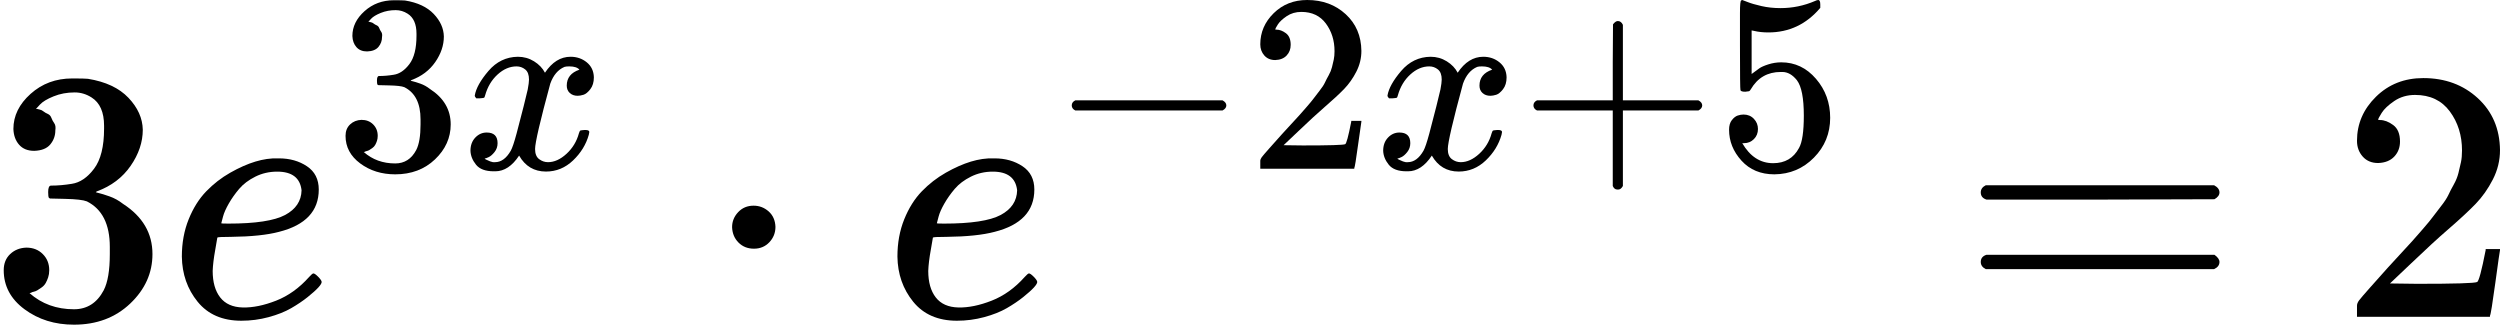 <svg width="516" height="68" viewBox="0 0 516 68" fill="none" xmlns="http://www.w3.org/2000/svg">
<path d="M7.056 31.134C5.724 31.134 4.689 30.715 3.949 29.876C3.209 29.038 2.815 27.953 2.765 26.621C2.765 23.909 3.949 21.492 6.316 19.372C8.683 17.251 11.544 16.191 14.898 16.191C16.624 16.191 17.709 16.215 18.152 16.265C21.802 16.856 24.588 18.163 26.512 20.185C28.435 22.207 29.422 24.402 29.471 26.769C29.471 29.334 28.633 31.824 26.956 34.241C25.279 36.657 22.961 38.408 20.002 39.493L19.78 39.641C19.78 39.691 20.002 39.764 20.446 39.863C20.89 39.962 21.605 40.184 22.591 40.529C23.577 40.874 24.514 41.392 25.402 42.083C29.446 44.696 31.468 48.148 31.468 52.439C31.468 56.335 29.939 59.738 26.882 62.648C23.824 65.558 19.953 67.013 15.267 67.013C11.322 67.013 7.919 65.952 5.059 63.832C2.198 61.711 0.768 59.023 0.768 55.768C0.768 54.387 1.212 53.278 2.1 52.439C2.987 51.601 4.097 51.157 5.428 51.108C6.809 51.108 7.944 51.551 8.831 52.439C9.719 53.327 10.163 54.437 10.163 55.768C10.163 56.311 10.089 56.804 9.941 57.248C9.793 57.691 9.62 58.086 9.423 58.431C9.226 58.776 8.955 59.072 8.609 59.319C8.264 59.566 7.968 59.763 7.722 59.911C7.475 60.059 7.229 60.157 6.982 60.207C6.735 60.256 6.538 60.33 6.39 60.429L6.094 60.503C8.609 62.722 11.667 63.832 15.267 63.832C17.98 63.832 20.026 62.525 21.407 59.911C22.246 58.283 22.665 55.793 22.665 52.439V50.96C22.665 46.275 21.087 43.143 17.93 41.565C17.191 41.269 15.687 41.096 13.418 41.047L10.311 40.973L10.089 40.825C9.99 40.677 9.941 40.282 9.941 39.641C9.941 38.754 10.138 38.31 10.533 38.31C11.914 38.31 13.344 38.186 14.823 37.94C16.5 37.693 18.029 36.657 19.41 34.833C20.791 33.008 21.481 30.246 21.481 26.547V25.956C21.481 23.145 20.618 21.196 18.892 20.111C17.807 19.421 16.648 19.076 15.415 19.076C13.837 19.076 12.382 19.347 11.051 19.89C9.719 20.432 8.782 20.999 8.24 21.591C7.697 22.183 7.426 22.479 7.426 22.479H7.648C7.796 22.528 7.993 22.577 8.24 22.627C8.486 22.676 8.733 22.799 8.979 22.997C9.226 23.194 9.522 23.366 9.867 23.514C10.212 23.662 10.459 23.933 10.607 24.328C10.755 24.723 10.952 25.093 11.199 25.438C11.445 25.783 11.519 26.276 11.421 26.917C11.421 28.002 11.075 28.964 10.385 29.802C9.694 30.641 8.585 31.085 7.056 31.134Z" fill="black"/>
<path d="M37.534 52.957C37.534 50.146 38.003 47.581 38.94 45.263C39.877 42.946 41.085 41.022 42.565 39.493C44.044 37.964 45.696 36.682 47.521 35.647C49.346 34.611 51.072 33.846 52.7 33.353C54.327 32.86 55.88 32.638 57.36 32.687H57.582C59.801 32.687 61.725 33.23 63.352 34.315C64.98 35.4 65.793 37.003 65.793 39.123C65.793 43.562 63.056 46.472 57.582 47.853C55.165 48.494 51.861 48.839 47.669 48.888C45.844 48.888 44.907 48.938 44.858 49.036C44.858 49.135 44.71 49.998 44.414 51.625C44.118 53.253 43.946 54.683 43.896 55.916C43.896 58.234 44.414 60.059 45.45 61.39C46.486 62.722 48.039 63.412 50.11 63.462C52.182 63.511 54.475 63.042 56.99 62.056C59.505 61.07 61.774 59.442 63.796 57.174C64.24 56.681 64.536 56.434 64.684 56.434C64.881 56.434 65.201 56.656 65.645 57.1C66.089 57.544 66.336 57.889 66.385 58.135C66.434 58.382 66.213 58.776 65.719 59.319C65.226 59.861 64.486 60.527 63.5 61.316C62.514 62.105 61.379 62.87 60.097 63.61C58.815 64.349 57.261 64.966 55.437 65.459C53.612 65.952 51.738 66.199 49.814 66.199C45.918 66.199 42.91 64.892 40.789 62.278C38.669 59.664 37.584 56.557 37.534 52.957ZM62.242 39.271C61.947 36.707 60.27 35.425 57.212 35.425C55.585 35.425 54.08 35.77 52.7 36.46C51.319 37.151 50.209 37.989 49.371 38.975C48.532 39.962 47.817 40.973 47.225 42.008C46.633 43.044 46.239 43.932 46.042 44.672C45.844 45.411 45.721 45.88 45.672 46.077C45.672 46.127 46.165 46.151 47.151 46.151C52.724 46.151 56.62 45.559 58.84 44.376C61.059 43.192 62.193 41.491 62.242 39.271Z" fill="black"/>
<path d="M75.765 10.617C74.823 10.617 74.091 10.321 73.568 9.728C73.045 9.135 72.766 8.368 72.731 7.427C72.731 5.509 73.568 3.801 75.242 2.301C76.915 0.802 78.938 0.052 81.308 0.052C82.529 0.052 83.296 0.07 83.61 0.105C86.19 0.523 88.16 1.447 89.52 2.877C90.88 4.306 91.577 5.858 91.612 7.531C91.612 9.345 91.019 11.105 89.834 12.814C88.648 14.522 87.009 15.76 84.917 16.527L84.76 16.632C84.76 16.667 84.917 16.719 85.231 16.789C85.545 16.858 86.05 17.015 86.748 17.259C87.445 17.504 88.108 17.87 88.735 18.358C91.594 20.206 93.024 22.646 93.024 25.68C93.024 28.435 91.943 30.84 89.781 32.898C87.62 34.955 84.882 35.983 81.57 35.983C78.781 35.983 76.375 35.234 74.352 33.734C72.33 32.235 71.319 30.335 71.319 28.034C71.319 27.057 71.633 26.273 72.26 25.68C72.888 25.087 73.672 24.773 74.614 24.739C75.59 24.739 76.392 25.052 77.02 25.68C77.647 26.308 77.961 27.092 77.961 28.034C77.961 28.417 77.909 28.766 77.804 29.08C77.7 29.393 77.578 29.672 77.438 29.916C77.299 30.16 77.107 30.37 76.863 30.544C76.619 30.718 76.41 30.858 76.235 30.962C76.061 31.067 75.887 31.137 75.712 31.172C75.538 31.206 75.398 31.259 75.294 31.329L75.085 31.381C76.863 32.95 79.025 33.734 81.57 33.734C83.488 33.734 84.935 32.81 85.911 30.962C86.504 29.812 86.8 28.051 86.8 25.68V24.634C86.8 21.322 85.684 19.108 83.453 17.992C82.93 17.782 81.866 17.66 80.263 17.626L78.066 17.573L77.909 17.469C77.839 17.364 77.804 17.085 77.804 16.632C77.804 16.004 77.944 15.69 78.223 15.69C79.199 15.69 80.21 15.603 81.256 15.429C82.442 15.255 83.523 14.522 84.499 13.232C85.475 11.942 85.963 9.99 85.963 7.375V6.956C85.963 4.969 85.353 3.591 84.133 2.824C83.366 2.336 82.546 2.092 81.675 2.092C80.559 2.092 79.53 2.284 78.589 2.667C77.647 3.051 76.985 3.452 76.601 3.87C76.218 4.289 76.026 4.498 76.026 4.498H76.183C76.288 4.533 76.427 4.568 76.601 4.603C76.776 4.637 76.95 4.725 77.124 4.864C77.299 5.004 77.508 5.126 77.752 5.23C77.996 5.335 78.17 5.527 78.275 5.805C78.38 6.084 78.519 6.346 78.693 6.59C78.868 6.834 78.92 7.183 78.85 7.636C78.85 8.403 78.606 9.083 78.118 9.676C77.63 10.268 76.846 10.582 75.765 10.617Z" fill="black"/>
<path d="M97.993 19.718C98.237 18.253 99.178 16.562 100.817 14.644C102.456 12.727 104.478 11.75 106.884 11.716C108.104 11.716 109.22 12.029 110.231 12.657C111.242 13.285 111.992 14.069 112.48 15.011C113.945 12.814 115.705 11.716 117.763 11.716C119.053 11.716 120.168 12.099 121.11 12.866C122.051 13.633 122.539 14.662 122.574 15.952C122.574 16.963 122.33 17.782 121.842 18.41C121.354 19.038 120.883 19.421 120.43 19.561C119.977 19.7 119.576 19.77 119.227 19.77C118.565 19.77 118.024 19.578 117.606 19.195C117.187 18.811 116.978 18.305 116.978 17.678C116.978 16.074 117.85 14.976 119.593 14.383C119.21 13.93 118.512 13.703 117.501 13.703C117.048 13.703 116.717 13.738 116.507 13.808C115.182 14.366 114.206 15.516 113.578 17.259C111.486 24.965 110.44 29.463 110.44 30.753C110.44 31.73 110.719 32.427 111.277 32.845C111.835 33.264 112.445 33.473 113.108 33.473C114.398 33.473 115.671 32.898 116.926 31.747C118.181 30.596 119.035 29.184 119.489 27.511C119.593 27.162 119.698 26.97 119.802 26.935C119.907 26.9 120.186 26.866 120.639 26.831H120.848C121.371 26.831 121.633 26.97 121.633 27.249C121.633 27.284 121.598 27.476 121.528 27.824C120.97 29.812 119.89 31.573 118.286 33.107C116.682 34.641 114.816 35.408 112.689 35.408C110.249 35.408 108.401 34.31 107.145 32.113C105.716 34.275 104.077 35.356 102.229 35.356H101.915C100.207 35.356 98.986 34.903 98.254 33.996C97.522 33.089 97.138 32.13 97.103 31.119C97.103 30.004 97.435 29.097 98.097 28.4C98.76 27.702 99.544 27.354 100.451 27.354C101.95 27.354 102.7 28.086 102.7 29.55C102.7 30.248 102.491 30.858 102.072 31.381C101.654 31.904 101.253 32.253 100.869 32.427C100.486 32.601 100.259 32.688 100.189 32.688L100.032 32.741C100.032 32.776 100.137 32.845 100.346 32.95C100.555 33.054 100.834 33.177 101.183 33.316C101.532 33.456 101.863 33.508 102.177 33.473C103.432 33.473 104.513 32.688 105.419 31.119C105.733 30.561 106.134 29.376 106.622 27.563C107.111 25.75 107.599 23.867 108.087 21.914C108.575 19.962 108.854 18.811 108.924 18.462C109.098 17.521 109.185 16.841 109.185 16.423C109.185 15.446 108.924 14.749 108.401 14.331C107.878 13.912 107.285 13.703 106.622 13.703C105.228 13.703 103.92 14.261 102.7 15.377C101.479 16.492 100.625 17.922 100.137 19.665C100.067 19.979 99.98 20.154 99.876 20.188C99.771 20.223 99.492 20.258 99.039 20.293H98.306C98.097 20.084 97.993 19.892 97.993 19.718Z" fill="black"/>
<path d="M151.103 46.891C151.103 45.707 151.522 44.672 152.361 43.784C153.199 42.896 154.259 42.452 155.542 42.452C156.725 42.452 157.761 42.847 158.649 43.636C159.536 44.425 160.005 45.485 160.054 46.817C160.054 48.05 159.635 49.11 158.797 49.998C157.958 50.886 156.898 51.33 155.616 51.33C154.333 51.33 153.273 50.91 152.435 50.072C151.596 49.233 151.152 48.173 151.103 46.891Z" fill="black"/>
<path d="M185.229 52.957C185.229 50.146 185.697 47.581 186.634 45.263C187.571 42.946 188.779 41.022 190.259 39.493C191.738 37.964 193.391 36.682 195.215 35.647C197.04 34.611 198.766 33.846 200.394 33.353C202.021 32.86 203.575 32.638 205.054 32.687H205.276C207.495 32.687 209.419 33.23 211.046 34.315C212.674 35.4 213.488 37.003 213.488 39.123C213.488 43.562 210.75 46.472 205.276 47.853C202.86 48.494 199.555 48.839 195.363 48.888C193.539 48.888 192.602 48.938 192.552 49.036C192.552 49.135 192.404 49.998 192.108 51.625C191.812 53.253 191.64 54.683 191.591 55.916C191.591 58.234 192.108 60.059 193.144 61.39C194.18 62.722 195.733 63.412 197.805 63.462C199.876 63.511 202.169 63.042 204.684 62.056C207.2 61.07 209.468 59.442 211.49 57.174C211.934 56.681 212.23 56.434 212.378 56.434C212.575 56.434 212.896 56.656 213.34 57.1C213.784 57.544 214.03 57.889 214.079 58.135C214.129 58.382 213.907 58.776 213.414 59.319C212.92 59.861 212.181 60.527 211.194 61.316C210.208 62.105 209.074 62.87 207.791 63.61C206.509 64.349 204.956 64.966 203.131 65.459C201.306 65.952 199.432 66.199 197.509 66.199C193.613 66.199 190.604 64.892 188.484 62.278C186.363 59.664 185.278 56.557 185.229 52.957ZM209.937 39.271C209.641 36.707 207.964 35.425 204.906 35.425C203.279 35.425 201.775 35.77 200.394 36.46C199.013 37.151 197.903 37.989 197.065 38.975C196.226 39.962 195.511 40.973 194.919 42.008C194.328 43.044 193.933 43.932 193.736 44.672C193.539 45.411 193.415 45.88 193.366 46.077C193.366 46.127 193.859 46.151 194.846 46.151C200.418 46.151 204.315 45.559 206.534 44.376C208.753 43.192 209.887 41.491 209.937 39.271Z" fill="black"/>
<path d="M221.21 22.437C221.21 22.437 221.21 22.211 221.21 21.757C221.21 21.304 221.454 20.955 221.942 20.711H252.329C252.852 20.99 253.114 21.339 253.114 21.757C253.114 22.176 252.852 22.524 252.329 22.803H221.942C221.454 22.559 221.21 22.211 221.21 21.757V22.437Z" fill="black"/>
<path d="M263.208 12.395C262.266 12.395 261.517 12.082 260.959 11.454C260.401 10.826 260.122 10.059 260.122 9.153C260.122 6.677 261.046 4.533 262.894 2.72C264.742 0.907 267.043 -2.61441e-05 269.798 -2.61441e-05C272.971 -2.61441e-05 275.621 0.976 277.748 2.929C279.875 4.881 280.956 7.409 280.99 10.513C280.99 12.012 280.642 13.441 279.944 14.801C279.247 16.161 278.41 17.347 277.434 18.358C276.458 19.369 275.063 20.659 273.25 22.228C271.995 23.309 270.251 24.913 268.02 27.04L264.934 29.969L268.909 30.021C274.383 30.021 277.294 29.934 277.643 29.759C277.887 29.69 278.306 28.138 278.898 25.105V24.948H280.99V25.105C280.956 25.209 280.729 26.796 280.31 29.864C279.892 32.932 279.631 34.536 279.526 34.676V34.833H260.122V33.839V33.211C260.122 32.967 260.227 32.706 260.436 32.427C260.645 32.148 261.168 31.538 262.005 30.596C263.016 29.481 263.888 28.504 264.62 27.667C264.934 27.319 265.527 26.674 266.398 25.732C267.27 24.791 267.863 24.146 268.177 23.797C268.49 23.448 268.996 22.873 269.693 22.071C270.391 21.269 270.879 20.677 271.158 20.293C271.437 19.909 271.838 19.386 272.361 18.724C272.884 18.061 273.25 17.503 273.459 17.05C273.668 16.597 273.93 16.091 274.244 15.534C274.557 14.976 274.784 14.418 274.923 13.86C275.063 13.302 275.185 12.779 275.29 12.291C275.394 11.803 275.446 11.227 275.446 10.565C275.446 8.368 274.854 6.468 273.668 4.864C272.483 3.26 270.792 2.458 268.595 2.458C267.444 2.458 266.433 2.755 265.561 3.347C264.69 3.94 264.08 4.515 263.731 5.073C263.382 5.631 263.208 5.962 263.208 6.067C263.208 6.102 263.295 6.119 263.469 6.119C264.097 6.119 264.742 6.363 265.405 6.851C266.067 7.34 266.398 8.142 266.398 9.257C266.398 10.129 266.119 10.861 265.561 11.454C265.004 12.047 264.219 12.361 263.208 12.395Z" fill="black"/>
<path d="M286.377 19.718C286.621 18.253 287.563 16.562 289.202 14.644C290.84 12.727 292.863 11.75 295.269 11.716C296.489 11.716 297.605 12.029 298.616 12.657C299.627 13.285 300.377 14.069 300.865 15.011C302.329 12.814 304.09 11.716 306.147 11.716C307.437 11.716 308.553 12.099 309.495 12.866C310.436 13.633 310.924 14.662 310.959 15.952C310.959 16.963 310.715 17.782 310.227 18.41C309.739 19.038 309.268 19.421 308.815 19.561C308.361 19.7 307.96 19.77 307.612 19.77C306.949 19.77 306.409 19.578 305.99 19.195C305.572 18.811 305.363 18.305 305.363 17.678C305.363 16.074 306.235 14.976 307.978 14.383C307.594 13.93 306.897 13.703 305.886 13.703C305.433 13.703 305.101 13.738 304.892 13.808C303.567 14.366 302.591 15.516 301.963 17.259C299.871 24.965 298.825 29.463 298.825 30.753C298.825 31.73 299.104 32.427 299.662 32.845C300.22 33.264 300.83 33.473 301.493 33.473C302.783 33.473 304.055 32.898 305.311 31.747C306.566 30.596 307.42 29.184 307.873 27.511C307.978 27.162 308.083 26.97 308.187 26.935C308.292 26.9 308.571 26.866 309.024 26.831H309.233C309.756 26.831 310.018 26.97 310.018 27.249C310.018 27.284 309.983 27.476 309.913 27.824C309.355 29.812 308.274 31.573 306.67 33.107C305.066 34.641 303.201 35.408 301.074 35.408C298.633 35.408 296.785 34.31 295.53 32.113C294.101 34.275 292.462 35.356 290.614 35.356H290.3C288.592 35.356 287.371 34.903 286.639 33.996C285.907 33.089 285.523 32.13 285.488 31.119C285.488 30.004 285.82 29.097 286.482 28.4C287.145 27.702 287.929 27.354 288.836 27.354C290.335 27.354 291.085 28.086 291.085 29.55C291.085 30.248 290.875 30.858 290.457 31.381C290.039 31.904 289.638 32.253 289.254 32.427C288.87 32.601 288.644 32.688 288.574 32.688L288.417 32.741C288.417 32.776 288.522 32.845 288.731 32.95C288.94 33.054 289.219 33.177 289.568 33.316C289.916 33.456 290.248 33.508 290.562 33.473C291.817 33.473 292.898 32.688 293.804 31.119C294.118 30.561 294.519 29.376 295.007 27.563C295.495 25.75 295.983 23.867 296.472 21.914C296.96 19.962 297.239 18.811 297.308 18.462C297.483 17.521 297.57 16.841 297.57 16.423C297.57 15.446 297.308 14.749 296.785 14.331C296.262 13.912 295.67 13.703 295.007 13.703C293.612 13.703 292.305 14.261 291.085 15.377C289.864 16.492 289.01 17.922 288.522 19.665C288.452 19.979 288.365 20.154 288.26 20.188C288.156 20.223 287.877 20.258 287.423 20.293H286.691C286.482 20.084 286.377 19.892 286.377 19.718Z" fill="black"/>
<path d="M316.503 22.437C316.503 22.437 316.503 22.211 316.503 21.757C316.503 21.304 316.747 20.955 317.235 20.711H332.873V12.866L332.926 5.021C333.274 4.568 333.606 4.341 333.919 4.341C334.373 4.341 334.721 4.602 334.965 5.125V20.711H350.551C351.074 20.99 351.336 21.339 351.336 21.757C351.336 22.176 351.074 22.524 350.551 22.803H334.965V38.389C334.687 38.877 334.373 39.121 334.024 39.121H333.919H333.815C333.396 39.121 333.083 38.877 332.873 38.389V22.803H317.235C316.747 22.559 316.503 22.211 316.503 21.757V22.437Z" fill="black"/>
<path d="M362.842 26.621C362.842 27.458 362.563 28.155 362.005 28.713C361.447 29.271 360.768 29.55 359.966 29.55H359.599C361.203 32.305 363.33 33.682 365.98 33.682C368.421 33.682 370.199 32.636 371.315 30.544C371.977 29.393 372.309 27.162 372.309 23.849C372.309 20.258 371.838 17.835 370.897 16.579C369.99 15.429 368.979 14.854 367.863 14.854H367.549C364.83 14.854 362.772 16.039 361.378 18.41C361.238 18.654 361.116 18.794 361.012 18.828C360.907 18.863 360.646 18.898 360.227 18.933C359.634 18.933 359.303 18.828 359.233 18.619C359.164 18.48 359.129 15.429 359.129 9.466V2.72C359.129 0.976 359.216 0.105 359.39 0.105C359.46 0.035 359.53 -8.66652e-05 359.599 -8.66652e-05C359.634 -8.66652e-05 360 0.139 360.698 0.418C361.395 0.697 362.354 0.976 363.574 1.255C364.795 1.534 366.102 1.674 367.497 1.674C369.973 1.674 372.344 1.185 374.61 0.209C374.889 0.07 375.116 -8.66652e-05 375.29 -8.66652e-05C375.569 -8.66652e-05 375.708 0.314 375.708 0.941V1.621C372.849 5.003 369.275 6.694 364.987 6.694C363.906 6.694 362.929 6.59 362.058 6.381L361.535 6.276V15.272C362.197 14.784 362.72 14.4 363.104 14.121C363.487 13.842 364.115 13.563 364.987 13.284C365.858 13.005 366.747 12.866 367.654 12.866C370.478 12.866 372.867 13.999 374.819 16.266C376.772 18.532 377.748 21.217 377.748 24.32C377.748 27.528 376.632 30.265 374.401 32.531C372.169 34.798 369.45 35.948 366.242 35.983C363.417 35.983 361.151 35.042 359.443 33.159C357.734 31.276 356.88 29.149 356.88 26.778C356.88 25.941 357.072 25.279 357.455 24.791C357.839 24.303 358.24 23.989 358.658 23.849C359.076 23.71 359.477 23.64 359.861 23.64C360.733 23.64 361.447 23.936 362.005 24.529C362.563 25.122 362.842 25.819 362.842 26.621Z" fill="black"/>
<path d="M408.83 39.715C408.83 39.074 409.175 38.581 409.866 38.236H456.989C457.729 38.63 458.099 39.123 458.099 39.715C458.099 40.258 457.753 40.726 457.063 41.121L433.538 41.195H410.014C409.225 40.948 408.83 40.455 408.83 39.715ZM408.83 54.067C408.83 53.327 409.225 52.834 410.014 52.587H457.063C457.753 53.08 458.099 53.574 458.099 54.067C458.099 54.708 457.729 55.201 456.989 55.546H409.866C409.175 55.201 408.83 54.708 408.83 54.067Z" fill="black"/>
<path d="M490.848 33.649C489.516 33.649 488.456 33.205 487.667 32.318C486.878 31.43 486.483 30.345 486.483 29.063C486.483 25.561 487.79 22.528 490.404 19.963C493.018 17.399 496.273 16.117 500.169 16.117C504.657 16.117 508.405 17.498 511.413 20.259C514.422 23.021 515.951 26.597 516 30.986C516 33.107 515.507 35.129 514.52 37.052C513.534 38.975 512.351 40.652 510.97 42.083C509.589 43.513 507.616 45.337 505.051 47.557C503.276 49.086 500.81 51.354 497.654 54.363L493.289 58.505L498.911 58.579C506.654 58.579 510.772 58.456 511.266 58.209C511.611 58.111 512.203 55.916 513.041 51.626V51.404H516V51.626C515.951 51.773 515.63 54.017 515.038 58.357C514.447 62.697 514.077 64.966 513.929 65.163V65.385H486.483V63.98V63.092C486.483 62.747 486.631 62.377 486.927 61.982C487.223 61.588 487.963 60.725 489.147 59.393C490.577 57.815 491.81 56.434 492.845 55.25C493.289 54.757 494.128 53.845 495.361 52.513C496.593 51.182 497.432 50.269 497.876 49.776C498.32 49.283 499.035 48.469 500.021 47.335C501.007 46.2 501.698 45.362 502.092 44.82C502.487 44.277 503.054 43.537 503.794 42.6C504.534 41.663 505.051 40.874 505.347 40.233C505.643 39.592 506.013 38.877 506.457 38.088C506.901 37.299 507.221 36.51 507.419 35.721C507.616 34.931 507.789 34.192 507.937 33.501C508.085 32.811 508.159 31.997 508.159 31.06C508.159 27.953 507.32 25.265 505.643 22.997C503.966 20.728 501.575 19.594 498.468 19.594C496.84 19.594 495.41 20.013 494.177 20.851C492.944 21.69 492.081 22.503 491.588 23.292C491.095 24.081 490.848 24.55 490.848 24.698C490.848 24.747 490.971 24.772 491.218 24.772C492.106 24.772 493.018 25.117 493.955 25.808C494.892 26.498 495.361 27.632 495.361 29.211C495.361 30.444 494.966 31.479 494.177 32.318C493.388 33.156 492.278 33.6 490.848 33.649Z" fill="black"/>
</svg>
